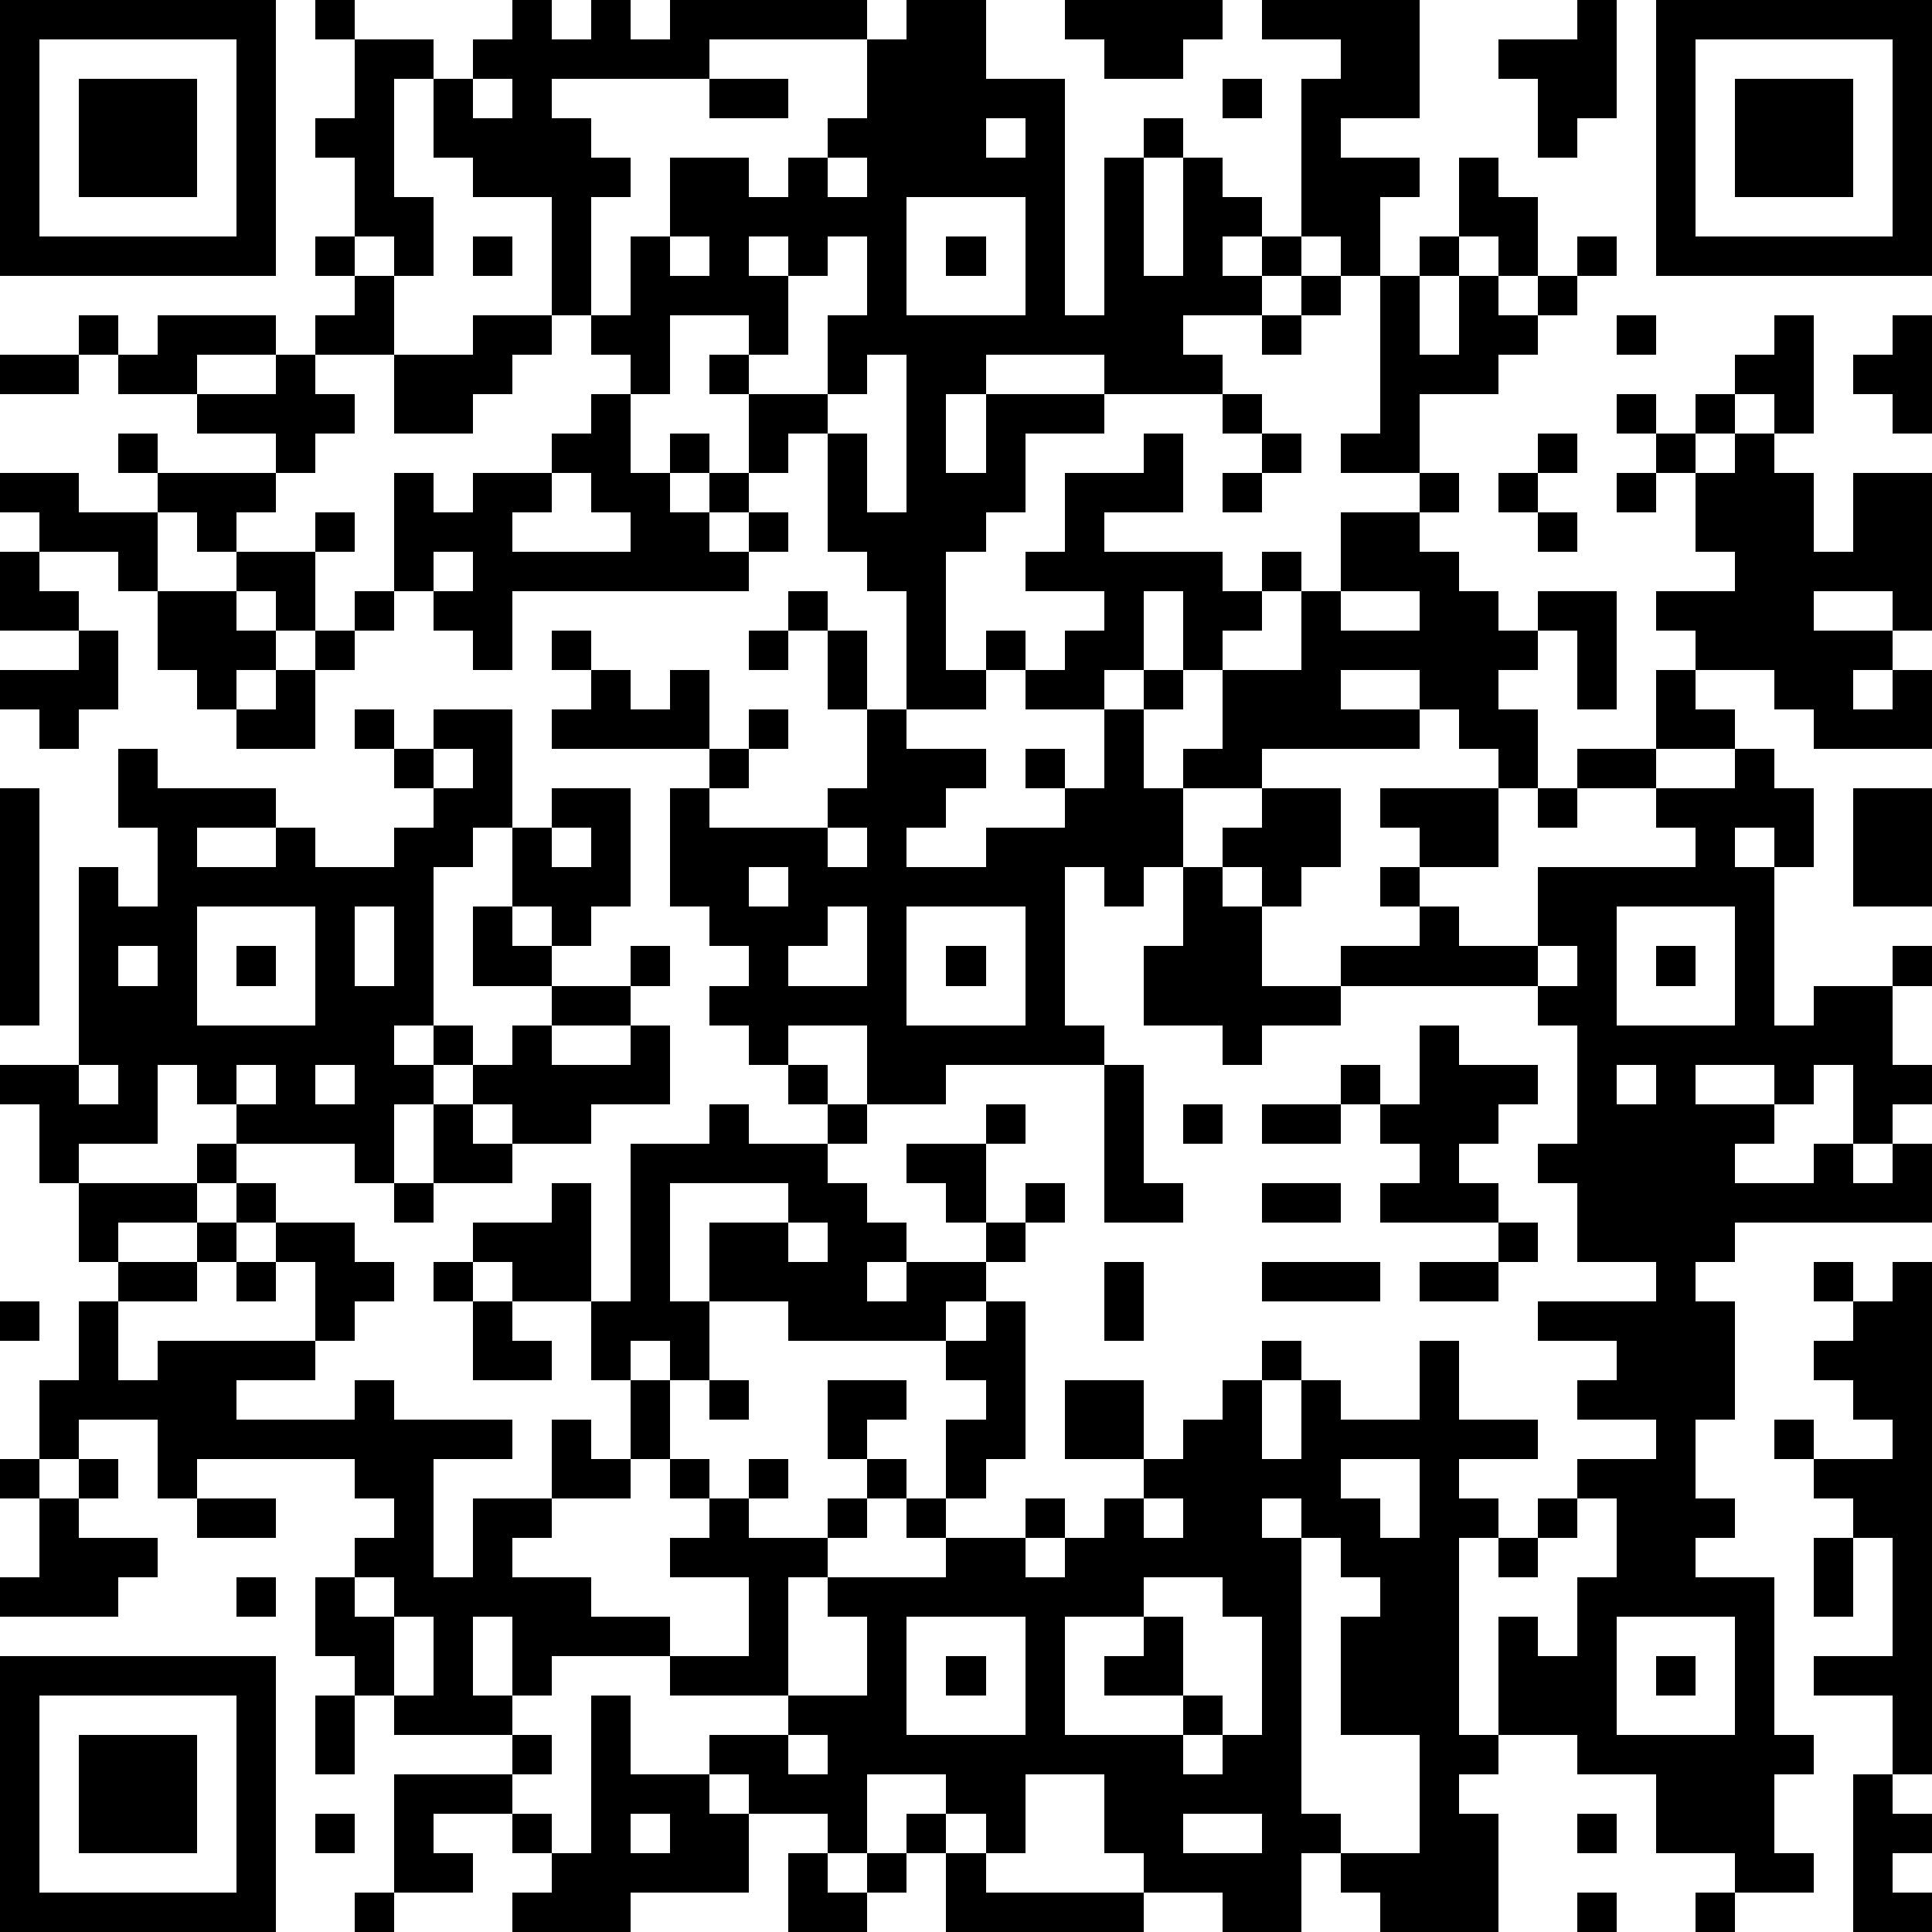 <?xml version="1.0" standalone="yes"?><svg version="1.1" xmlns="http://www.w3.org/2000/svg" xmlns:xlink="http://www.w3.org/1999/xlink" xmlns:ev="http://www.w3.org/2001/xml-events" width="196" height="196" shape-rendering="crispEdges"><path d="M0 0h7v7h-7zM8 0h1v1h-1zM13 0h1v1h1v-1h1v1h1v-1h5v1h-4v1h-4v1h1v1h1v1h-1v3h-1v-3h-2v-1h-1v-2h-1v3h1v2h-1v-1h-1v-2h-1v-1h1v-2h2v1h1v-1h1zM23 0h2v2h2v6h1v-4h1v-1h1v1h-1v3h1v-3h1v1h1v1h-1v1h1v-1h1v-4h1v-1h-2v-1h4v3h-2v1h2v1h-1v2h-1v-1h-1v1h-1v1h-2v1h1v1h-3v-1h-3v1h-1v2h1v-2h3v1h-2v2h-1v1h-1v3h1v-1h1v1h-1v1h-2v-3h-1v-1h-1v-3h-1v1h-1v-2h-1v-1h1v-1h-2v2h-1v-1h-1v-1h1v-2h1v-2h2v1h1v-1h1v-1h1v-2h1zM27 0h4v1h-1v1h-2v-1h-1zM40 0h1v3h-1v1h-1v-2h-1v-1h2zM42 0h7v7h-7zM1 1v5h5v-5zM43 1v5h5v-5zM2 2h3v3h-3zM12 2v1h1v-1zM18 2h2v1h-2zM31 2h1v1h-1zM44 2h3v3h-3zM25 3v1h1v-1zM21 4v1h1v-1zM37 4h1v1h1v2h-1v-1h-1zM23 5v3h3v-3zM8 6h1v1h-1zM12 6h1v1h-1zM17 6v1h1v-1zM19 6v1h1v-1zM21 6v1h-1v2h-1v1h2v-2h1v-2zM24 6h1v1h-1zM36 6h1v1h-1zM40 6h1v1h-1zM9 7h1v2h-2v-1h1zM33 7h1v1h-1zM35 7h1v2h1v-2h1v1h1v-1h1v1h-1v1h-1v1h-2v2h-2v-1h1zM2 8h1v1h-1zM4 8h3v1h-2v1h-2v-1h1zM12 8h2v1h-1v1h-1v1h-2v-2h2zM32 8h1v1h-1zM41 8h1v1h-1zM45 8h1v3h-1v-1h-1v-1h1zM48 8h1v3h-1v-1h-1v-1h1zM0 9h2v1h-2zM7 9h1v1h1v1h-1v1h-1v-1h-2v-1h2zM22 9v1h-1v1h1v2h1v-4zM15 10h1v2h1v-1h1v1h-1v1h1v-1h1v1h-1v1h1v-1h1v1h-1v1h-6v2h-1v-1h-1v-1h-1v-3h1v1h1v-1h2v-1h1zM31 10h1v1h-1zM41 10h1v1h-1zM43 10h1v1h-1zM3 11h1v1h-1zM29 11h1v2h-2v1h3v1h1v-1h1v1h-1v1h-1v1h-1v-2h-1v2h-1v1h-2v-1h1v-1h1v-1h-2v-1h1v-2h2zM32 11h1v1h-1zM39 11h1v1h-1zM42 11h1v1h-1zM44 11h1v1h1v2h1v-2h2v4h-1v-1h-2v1h2v1h-1v1h1v-1h1v2h-3v-1h-1v-1h-2v-1h-1v-1h2v-1h-1v-2h1zM0 12h2v1h2v-1h3v1h-1v1h-1v-1h-1v2h-1v-1h-2v-1h-1zM14 12v1h-1v1h3v-1h-1v-1zM31 12h1v1h-1zM36 12h1v1h-1zM38 12h1v1h-1zM41 12h1v1h-1zM8 13h1v1h-1zM34 13h2v1h1v1h1v1h1v-1h2v3h-1v-2h-1v1h-1v1h1v2h-1v-1h-1v-1h-1v-1h-2v1h2v1h-4v1h-2v-1h1v-2h2v-2h1zM39 13h1v1h-1zM0 14h1v1h1v1h-2zM6 14h2v2h-1v-1h-1zM11 14v1h1v-1zM4 15h2v1h1v1h-1v1h-1v-1h-1zM9 15h1v1h-1zM20 15h1v1h-1zM34 15v1h2v-1zM2 16h1v2h-1v1h-1v-1h-1v-1h2zM8 16h1v1h-1zM14 16h1v1h-1zM19 16h1v1h-1zM21 16h1v2h-1zM7 17h1v2h-2v-1h1zM15 17h1v1h1v-1h1v2h-4v-1h1zM29 17h1v1h-1zM42 17h1v1h1v1h-2zM9 18h1v1h-1zM11 18h2v3h-1v1h-1v4h-1v1h1v-1h1v1h-1v1h-1v2h-1v-1h-3v-1h-1v-1h-1v2h-2v1h-1v-2h-1v-1h2v-5h1v1h1v-2h-1v-2h1v1h3v1h-2v1h2v-1h1v1h2v-1h1v-1h-1v-1h1zM19 18h1v1h-1zM22 18h1v1h2v1h-1v1h-1v1h2v-1h2v-1h-1v-1h1v1h1v-2h1v2h1v2h-1v1h-1v-1h-1v4h1v1h-4v1h-2v-2h-2v1h-1v-1h-1v-1h1v-1h-1v-1h-1v-3h1v-1h1v1h-1v1h3v-1h1zM11 19v1h1v-1zM40 19h2v1h-2zM44 19h1v1h1v2h-1v-1h-1v1h1v4h1v-1h2v-1h1v1h-1v2h1v1h-1v1h-1v-2h-1v1h-1v-1h-2v1h2v1h-1v1h2v-1h1v1h1v-1h1v2h-5v1h-1v1h1v3h-1v2h1v1h-1v1h2v4h1v1h-1v2h1v1h-2v-1h-2v-2h-2v-1h-2v-3h1v1h1v-2h1v-2h-1v-1h2v-1h-2v-1h1v-1h-2v-1h3v-1h-2v-2h-1v-1h1v-3h-1v-1h-5v-1h2v-1h-1v-1h1v-1h-1v-1h3v2h-2v1h1v1h2v-2h4v-1h-1v-1h2zM0 20h1v6h-1zM14 20h2v3h-1v1h-1v-1h-1v-2h1zM32 20h2v2h-1v1h-1v-1h-1v-1h1zM39 20h1v1h-1zM47 20h2v3h-2zM14 21v1h1v-1zM21 21v1h1v-1zM19 22v1h1v-1zM30 22h1v1h1v2h2v1h-2v1h-1v-1h-2v-2h1zM5 23v3h3v-3zM9 23v2h1v-2zM12 23h1v1h1v1h-2zM21 23v1h-1v1h2v-2zM23 23v3h3v-3zM41 23v3h3v-3zM3 24v1h1v-1zM6 24h1v1h-1zM16 24h1v1h-1zM24 24h1v1h-1zM39 24v1h1v-1zM42 24h1v1h-1zM14 25h2v1h-2zM13 26h1v1h2v-1h1v2h-2v1h-2v-1h-1v-1h1zM36 26h1v1h2v1h-1v1h-1v1h1v1h-3v-1h1v-1h-1v-1h-1v-1h1v1h1zM2 27v1h1v-1zM6 27v1h1v-1zM8 27v1h1v-1zM20 27h1v1h-1zM28 27h1v3h1v1h-2zM41 27v1h1v-1zM11 28h1v1h1v1h-2zM18 28h1v1h2v-1h1v1h-1v1h1v1h1v1h-1v1h1v-1h2v-1h-1v-1h-1v-1h2v-1h1v1h-1v2h1v-1h1v1h-1v1h-1v1h-1v1h-4v-1h-2v-2h2v-1h-3v3h1v2h-1v-1h-1v1h-1v-2h-2v-1h-1v-1h2v-1h1v3h1v-4h2zM30 28h1v1h-1zM32 28h2v1h-2zM5 29h1v1h-1zM2 30h3v1h-2v1h-1zM6 30h1v1h-1zM10 30h1v1h-1zM32 30h2v1h-2zM5 31h1v1h-1zM7 31h2v1h1v1h-1v1h-1v-2h-1zM20 31v1h1v-1zM38 31h1v1h-1zM3 32h2v1h-2zM6 32h1v1h-1zM11 32h1v1h-1zM28 32h1v2h-1zM32 32h3v1h-3zM36 32h2v1h-2zM46 32h1v1h-1zM48 32h1v13h-1v-2h-2v-1h2v-3h-1v-1h-1v-1h-1v-1h1v1h2v-1h-1v-1h-1v-1h1v-1h1zM0 33h1v1h-1zM2 33h1v2h1v-1h4v1h-2v1h3v-1h1v1h3v1h-2v3h1v-2h2v-2h1v1h1v-2h1v2h-1v1h-2v1h-1v1h2v1h2v1h-3v1h-1v-2h-1v2h1v1h-3v-1h-1v-1h-1v-2h1v-1h1v-1h-1v-1h-4v1h-1v-2h-2v1h-1v-2h1zM12 33h1v1h1v1h-2zM25 33h1v4h-1v1h-1v-2h1v-1h-1v-1h1zM32 34h1v1h-1zM36 34h1v2h2v1h-2v1h1v1h-1v5h1v1h-1v1h1v3h-3v-1h-1v-1h-1v2h-2v-1h-2v-1h-1v-2h-2v2h-1v-1h-1v-1h-2v2h-1v-1h-2v-1h-1v-1h2v-1h-3v-1h2v-2h-2v-1h1v-1h-1v-1h1v1h1v-1h1v1h-1v1h2v-1h1v-1h-1v-2h2v1h-1v1h1v1h-1v1h-1v1h-1v3h2v-2h-1v-1h3v-1h-1v-1h1v1h2v-1h1v1h-1v1h1v-1h1v-1h1v-1h-2v-2h2v2h1v-1h1v-1h1v2h1v-2h1v1h2zM18 35h1v1h-1zM0 37h1v1h-1zM2 37h1v1h-1zM34 37v1h1v1h1v-2zM1 38h1v1h2v1h-1v1h-3v-1h1zM5 38h2v1h-2zM29 38v1h1v-1zM32 38v1h1v-1zM39 38h1v1h-1zM33 39v7h1v1h2v-3h-2v-3h1v-1h-1v-1zM38 39h1v1h-1zM46 39h1v2h-1zM6 40h1v1h-1zM9 40v1h1v-1zM29 40v1h-2v3h3v-1h-2v-1h1v-1h1v2h1v1h-1v1h1v-1h1v-3h-1v-1zM10 41v2h1v-2zM23 41v3h3v-3zM41 41v3h3v-3zM0 42h7v7h-7zM24 42h1v1h-1zM42 42h1v1h-1zM1 43v5h5v-5zM8 43h1v2h-1zM15 43h1v2h2v1h1v2h-3v1h-3v-1h1v-1h-1v-1h-2v1h1v1h-2v-3h3v-1h1v1h-1v1h1v1h1zM2 44h3v3h-3zM20 44v1h1v-1zM47 45h1v1h1v1h-1v1h1v1h-2zM8 46h1v1h-1zM16 46v1h1v-1zM23 46h1v1h-1zM30 46v1h2v-1zM40 46h1v1h-1zM20 47h1v1h1v-1h1v1h-1v1h-2zM24 47h1v1h4v1h-5zM9 48h1v1h-1zM40 48h1v1h-1zM43 48h1v1h-1z" style="fill:#000" transform="translate(0,0) scale(4)"/></svg>